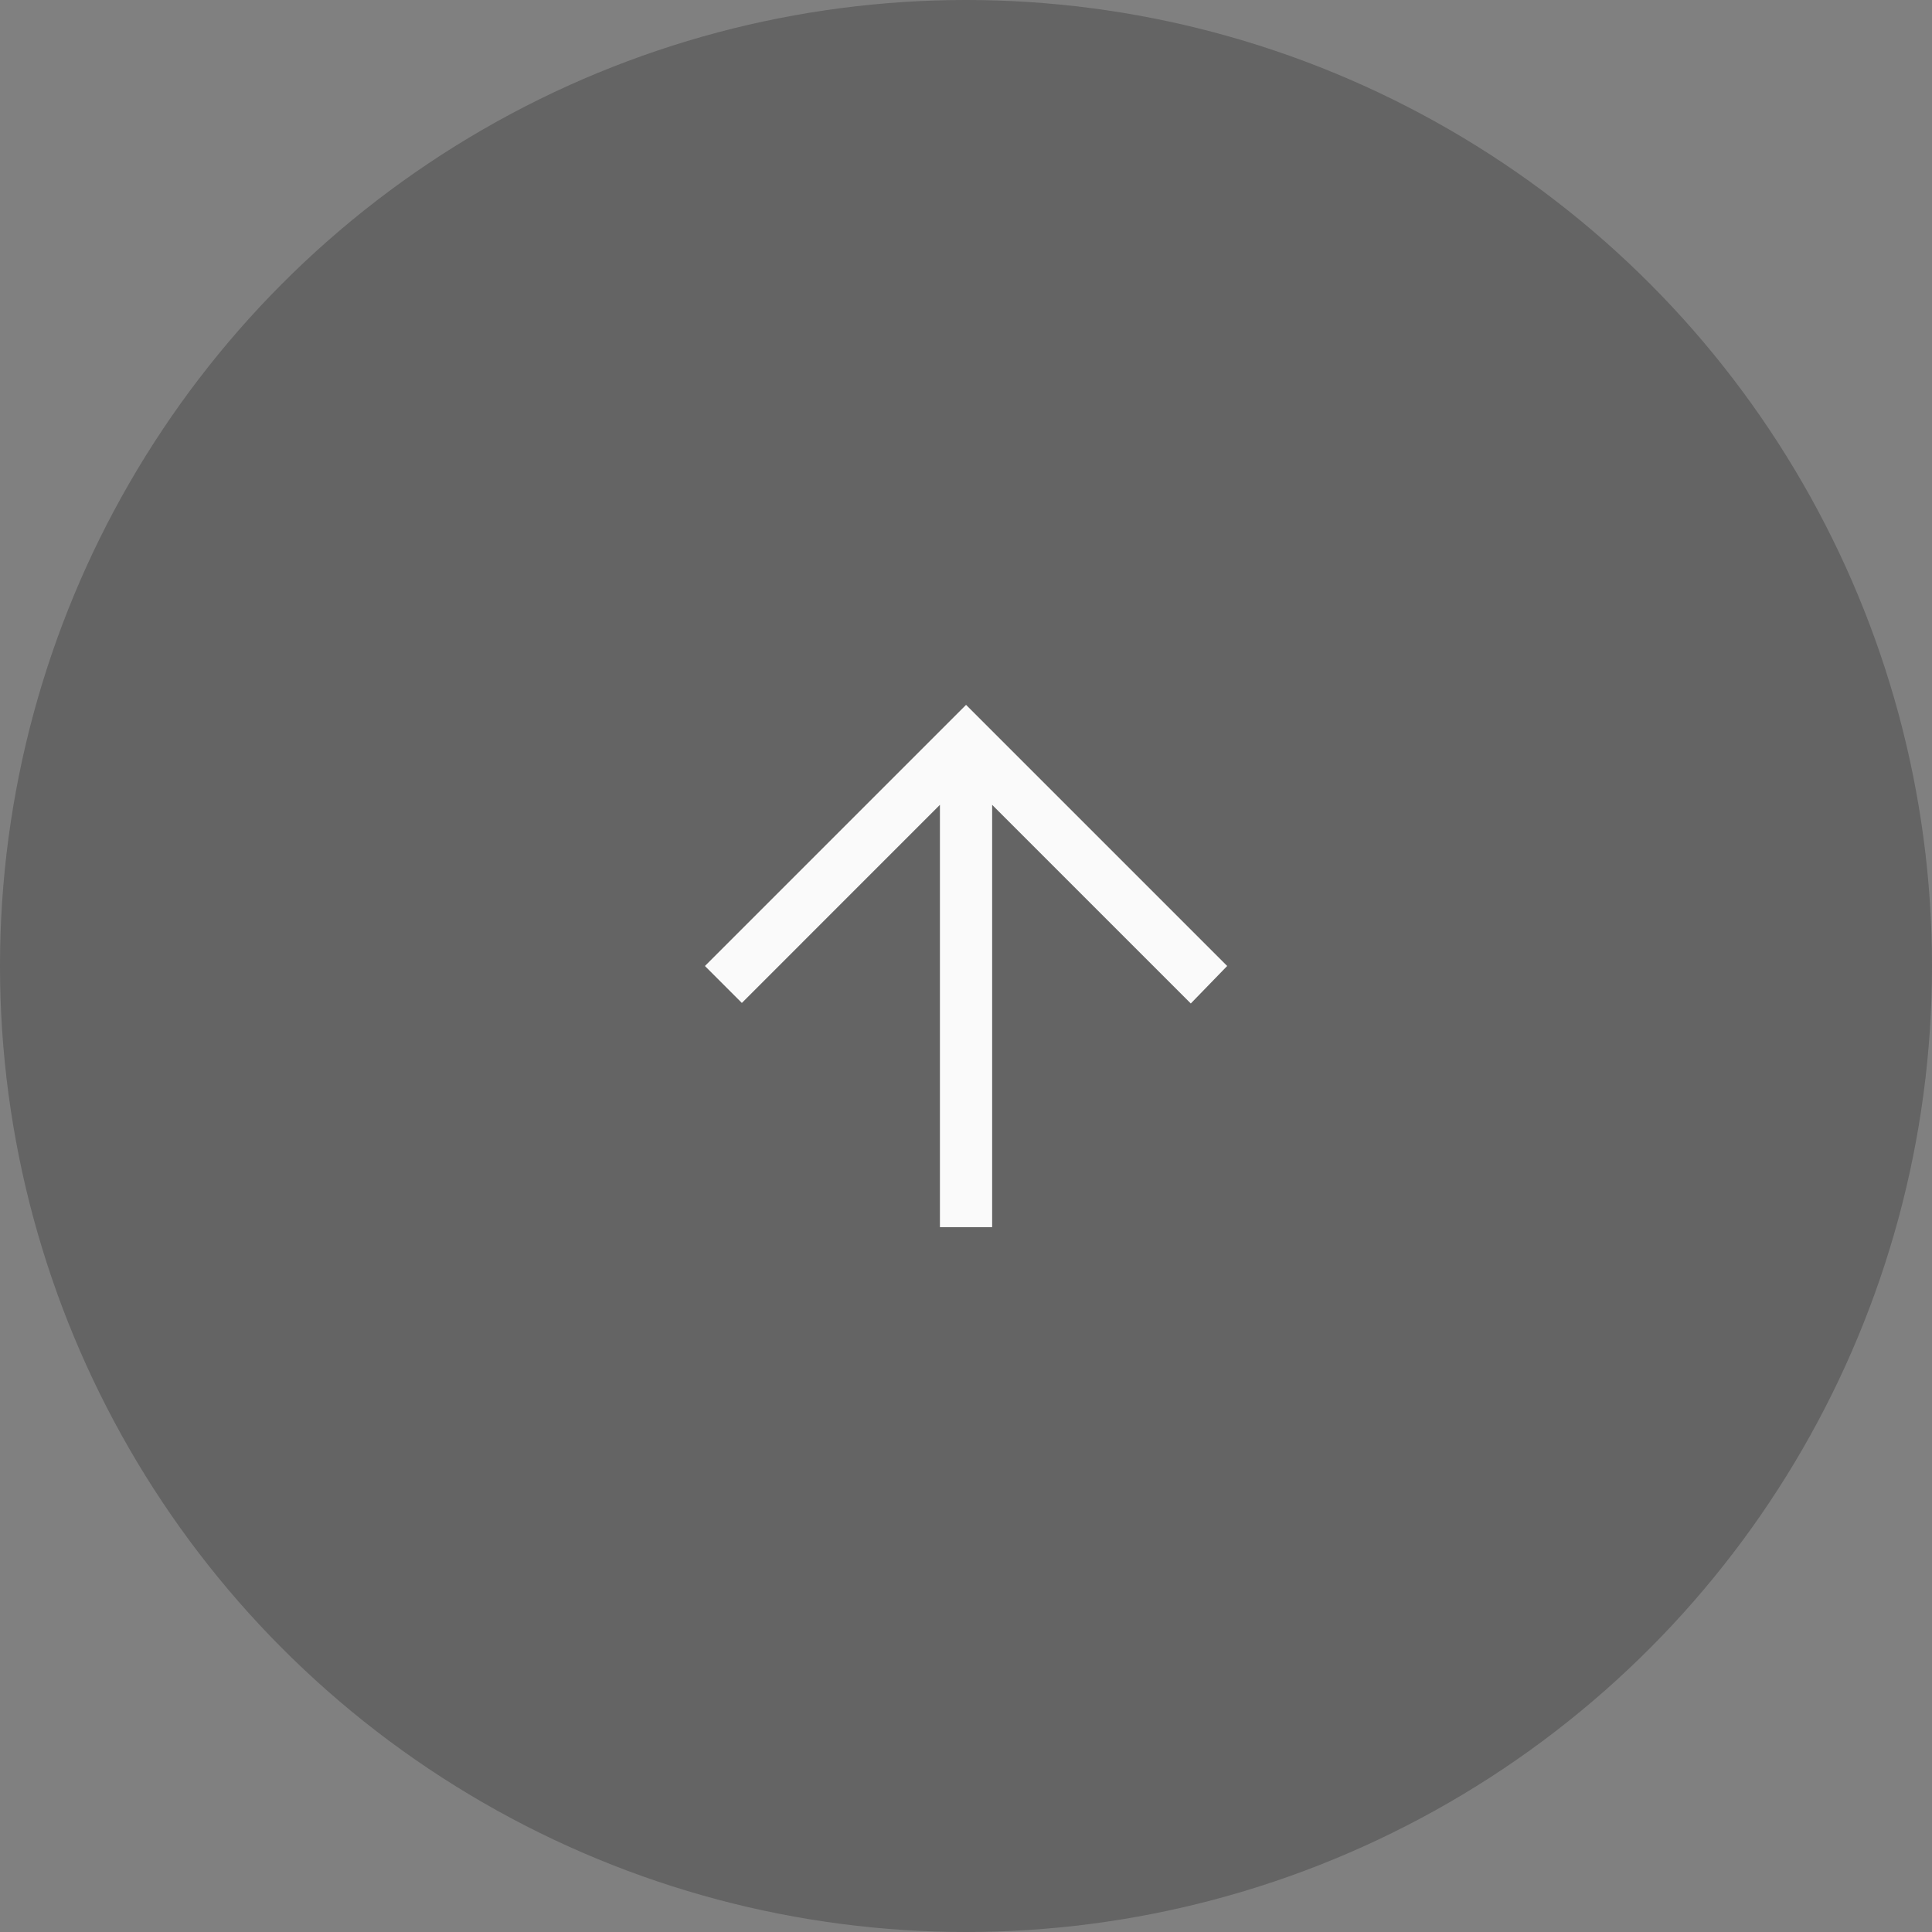 <svg xmlns="http://www.w3.org/2000/svg" width="68" height="68" viewBox="0 0 68 68"><rect x="0" y="0" width="68" height="68" fill="#808080" stroke="none"/><g transform="translate(-1273 -8002)"><circle cx="34" cy="34" r="34" transform="translate(1273 8002)" fill="#222" opacity="0.3"/><g transform="translate(1297.809 8045.191) rotate(-90)"><path d="M93.191,6497.383l-1.319-1.28,6.992-6.992H84v-1.838H98.864l-6.973-6.971,1.3-1.3,9.191,9.191-9.191,9.191" transform="translate(-84 -6479)" fill="#fafafa" fill-rule="evenodd"/></g></g></svg>